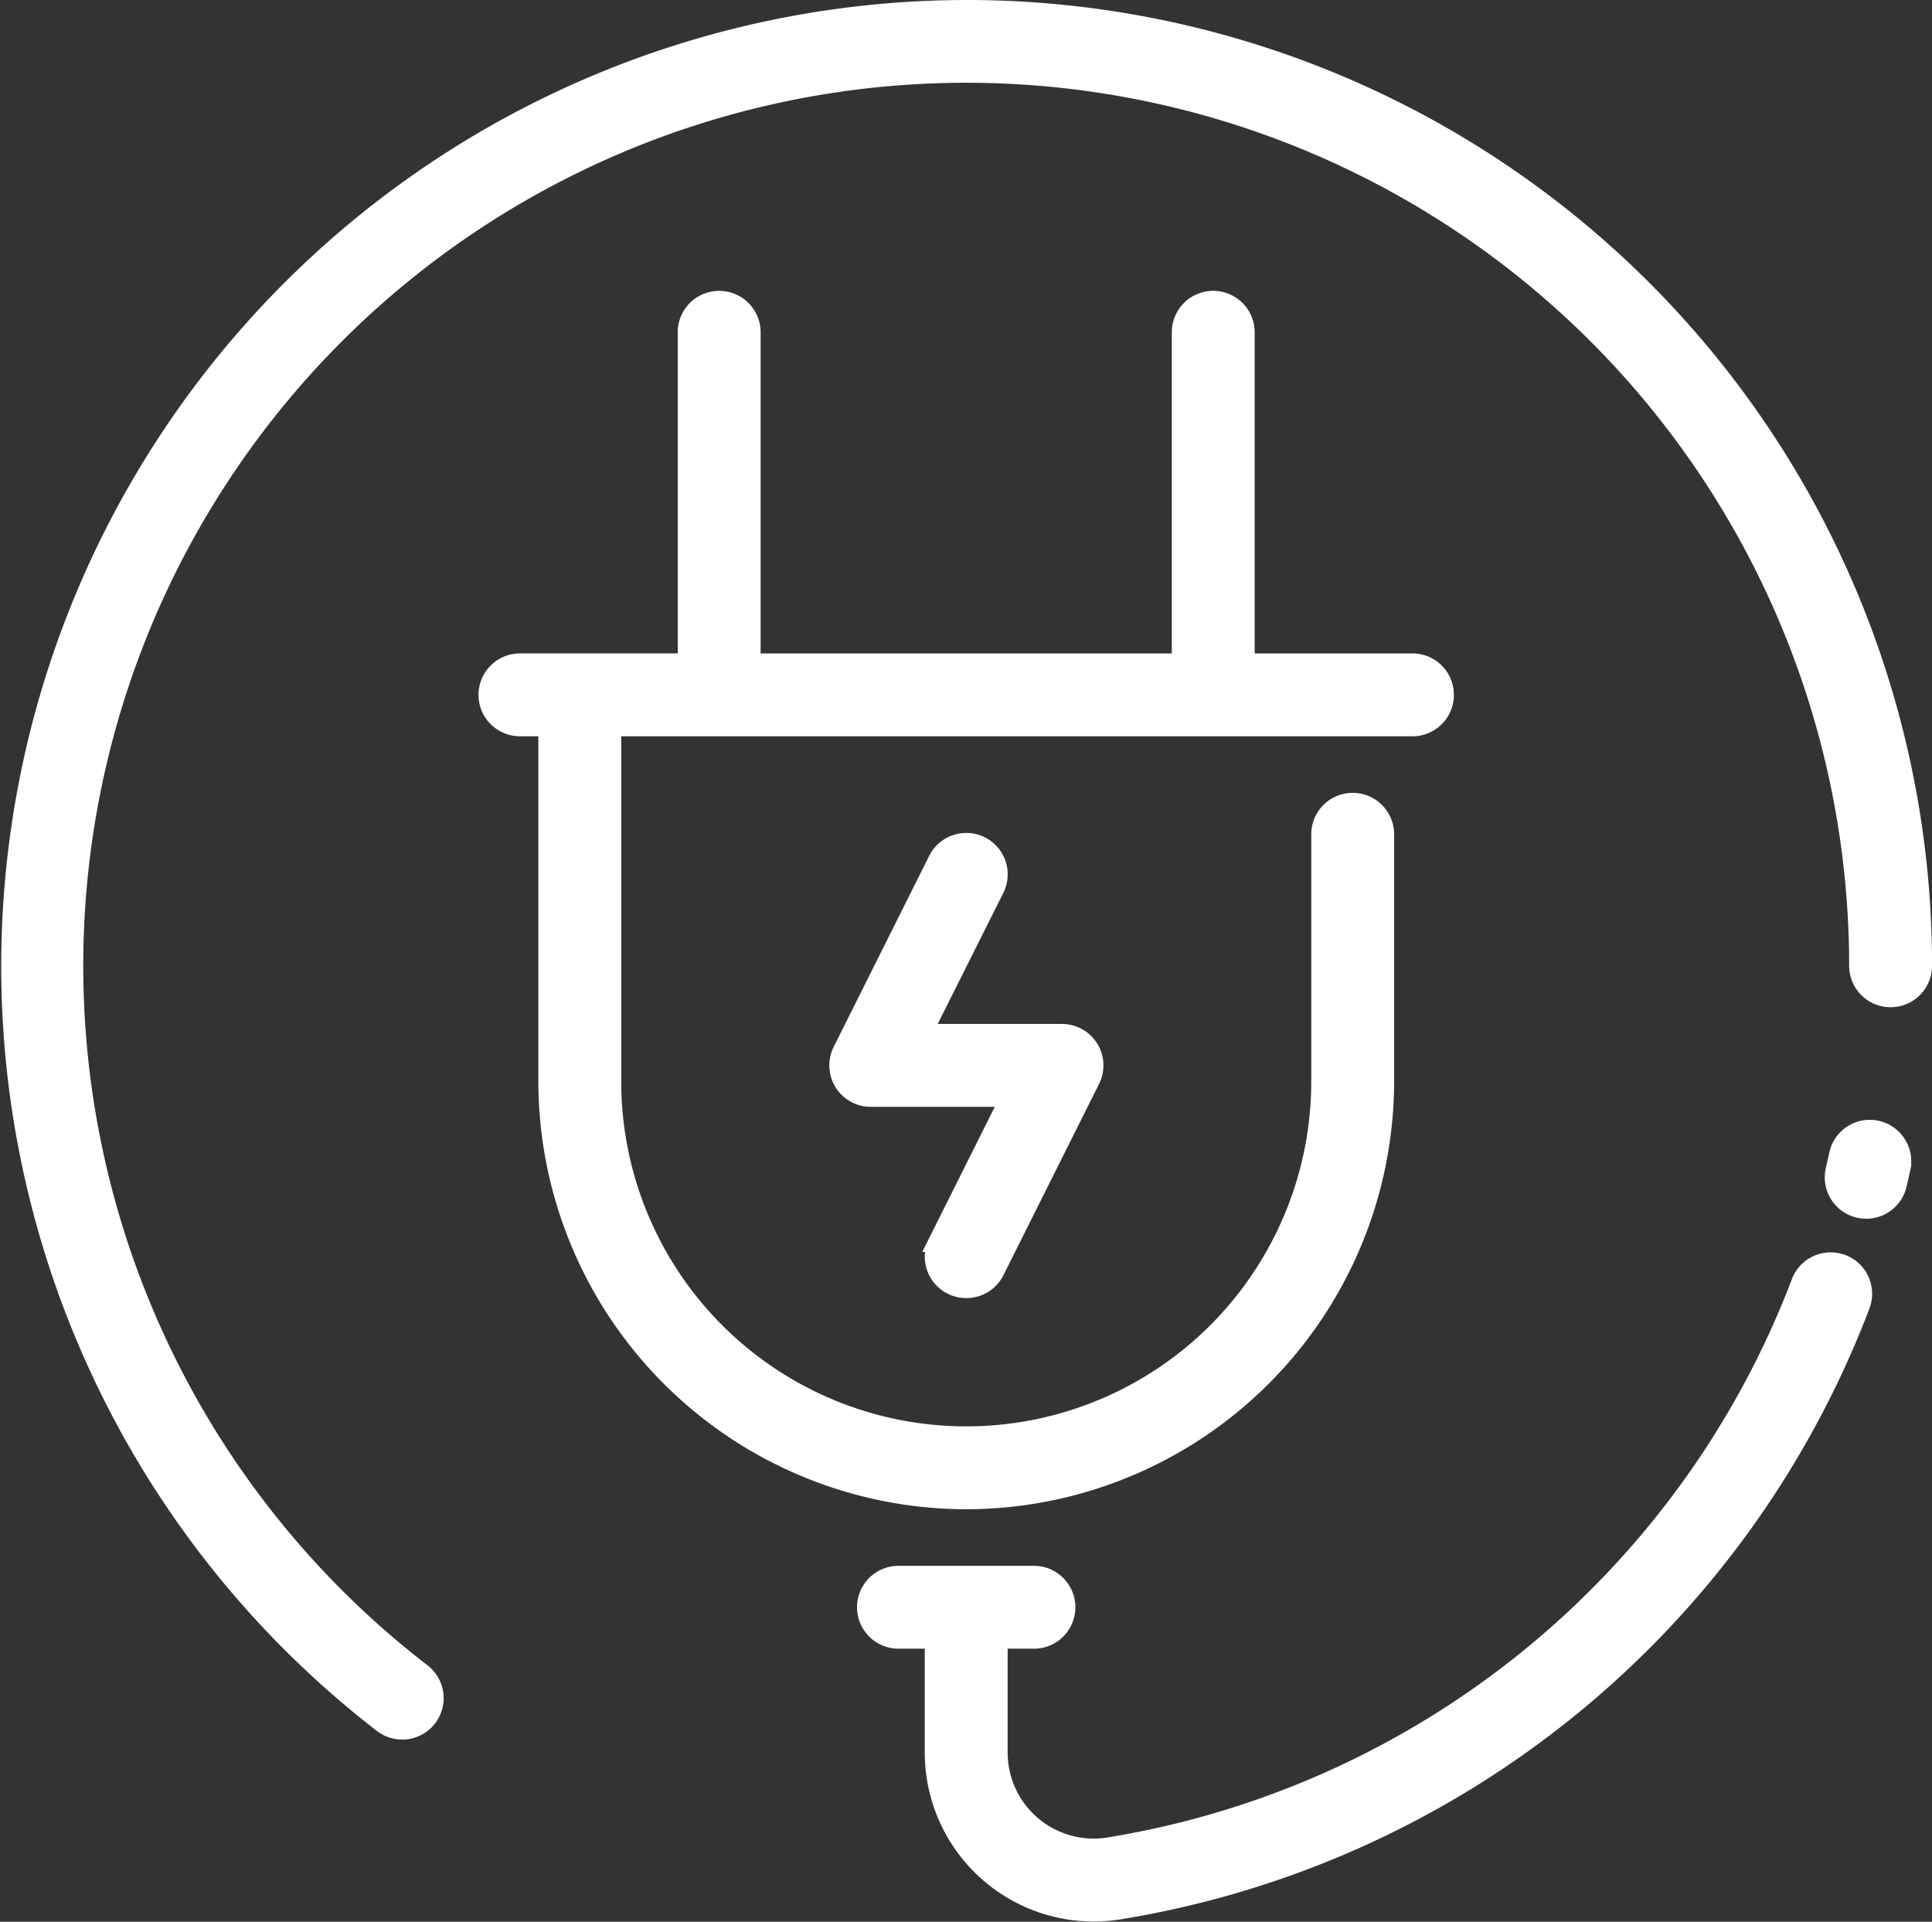 <svg xmlns="http://www.w3.org/2000/svg" width="60.611" height="60.287" viewBox="0 0 60.611 60.287">
  <rect x="0" y="0" width="60.611" height="60.287" fill="#333333" stroke="none"/>
  <path id="plug" d="M30,48.031A13.139,13.139,0,0,1,16.877,34.907V23.782H16a1,1,0,0,1,0-2h5.25V11.408a1,1,0,0,1,2,0V21.783h13.5V11.408a1,1,0,0,1,2,0V21.783H44a1,1,0,0,1,0,2H18.877V34.907a11.124,11.124,0,0,0,22.248,0V27.157a1,1,0,1,1,2,0v7.749A13.139,13.139,0,0,1,30,48.031Zm0-6.624a1,1,0,0,0,.9-.553l3-6A1,1,0,0,0,33,33.407H28.62L30.9,28.854a1,1,0,0,0-1.789-.894l-3,6A1,1,0,0,0,27,35.407h4.382l-2.276,4.552A1,1,0,0,0,30,41.407Zm27.475-.77a1,1,0,0,0-1.29.58A28.051,28.051,0,0,1,34.48,58.924,3,3,0,0,1,31,55.962V52.406h1.125a1,1,0,0,0,0-2h-4.25a1,1,0,1,0,0,2H29v3.556A5,5,0,0,0,34.8,60.9,30.056,30.056,0,0,0,58.056,41.926,1,1,0,0,0,57.476,40.637Zm1.083-4.2a1,1,0,0,0-1.188.767q-.053.248-.111.494a1,1,0,0,0,1.947.457q.062-.264.119-.53a1,1,0,0,0-.767-1.188ZM30,1.284A30.011,30.011,0,0,0,11.684,55.04a1,1,0,1,0,1.222-1.583A28,28,0,1,1,58,31.282a1,1,0,1,0,2,0A29.981,29.981,0,0,0,30,1.284Z" transform="translate(0.312 -0.984)" fill="#fff" stroke="#fff" stroke-width="0.6"/>
</svg>
